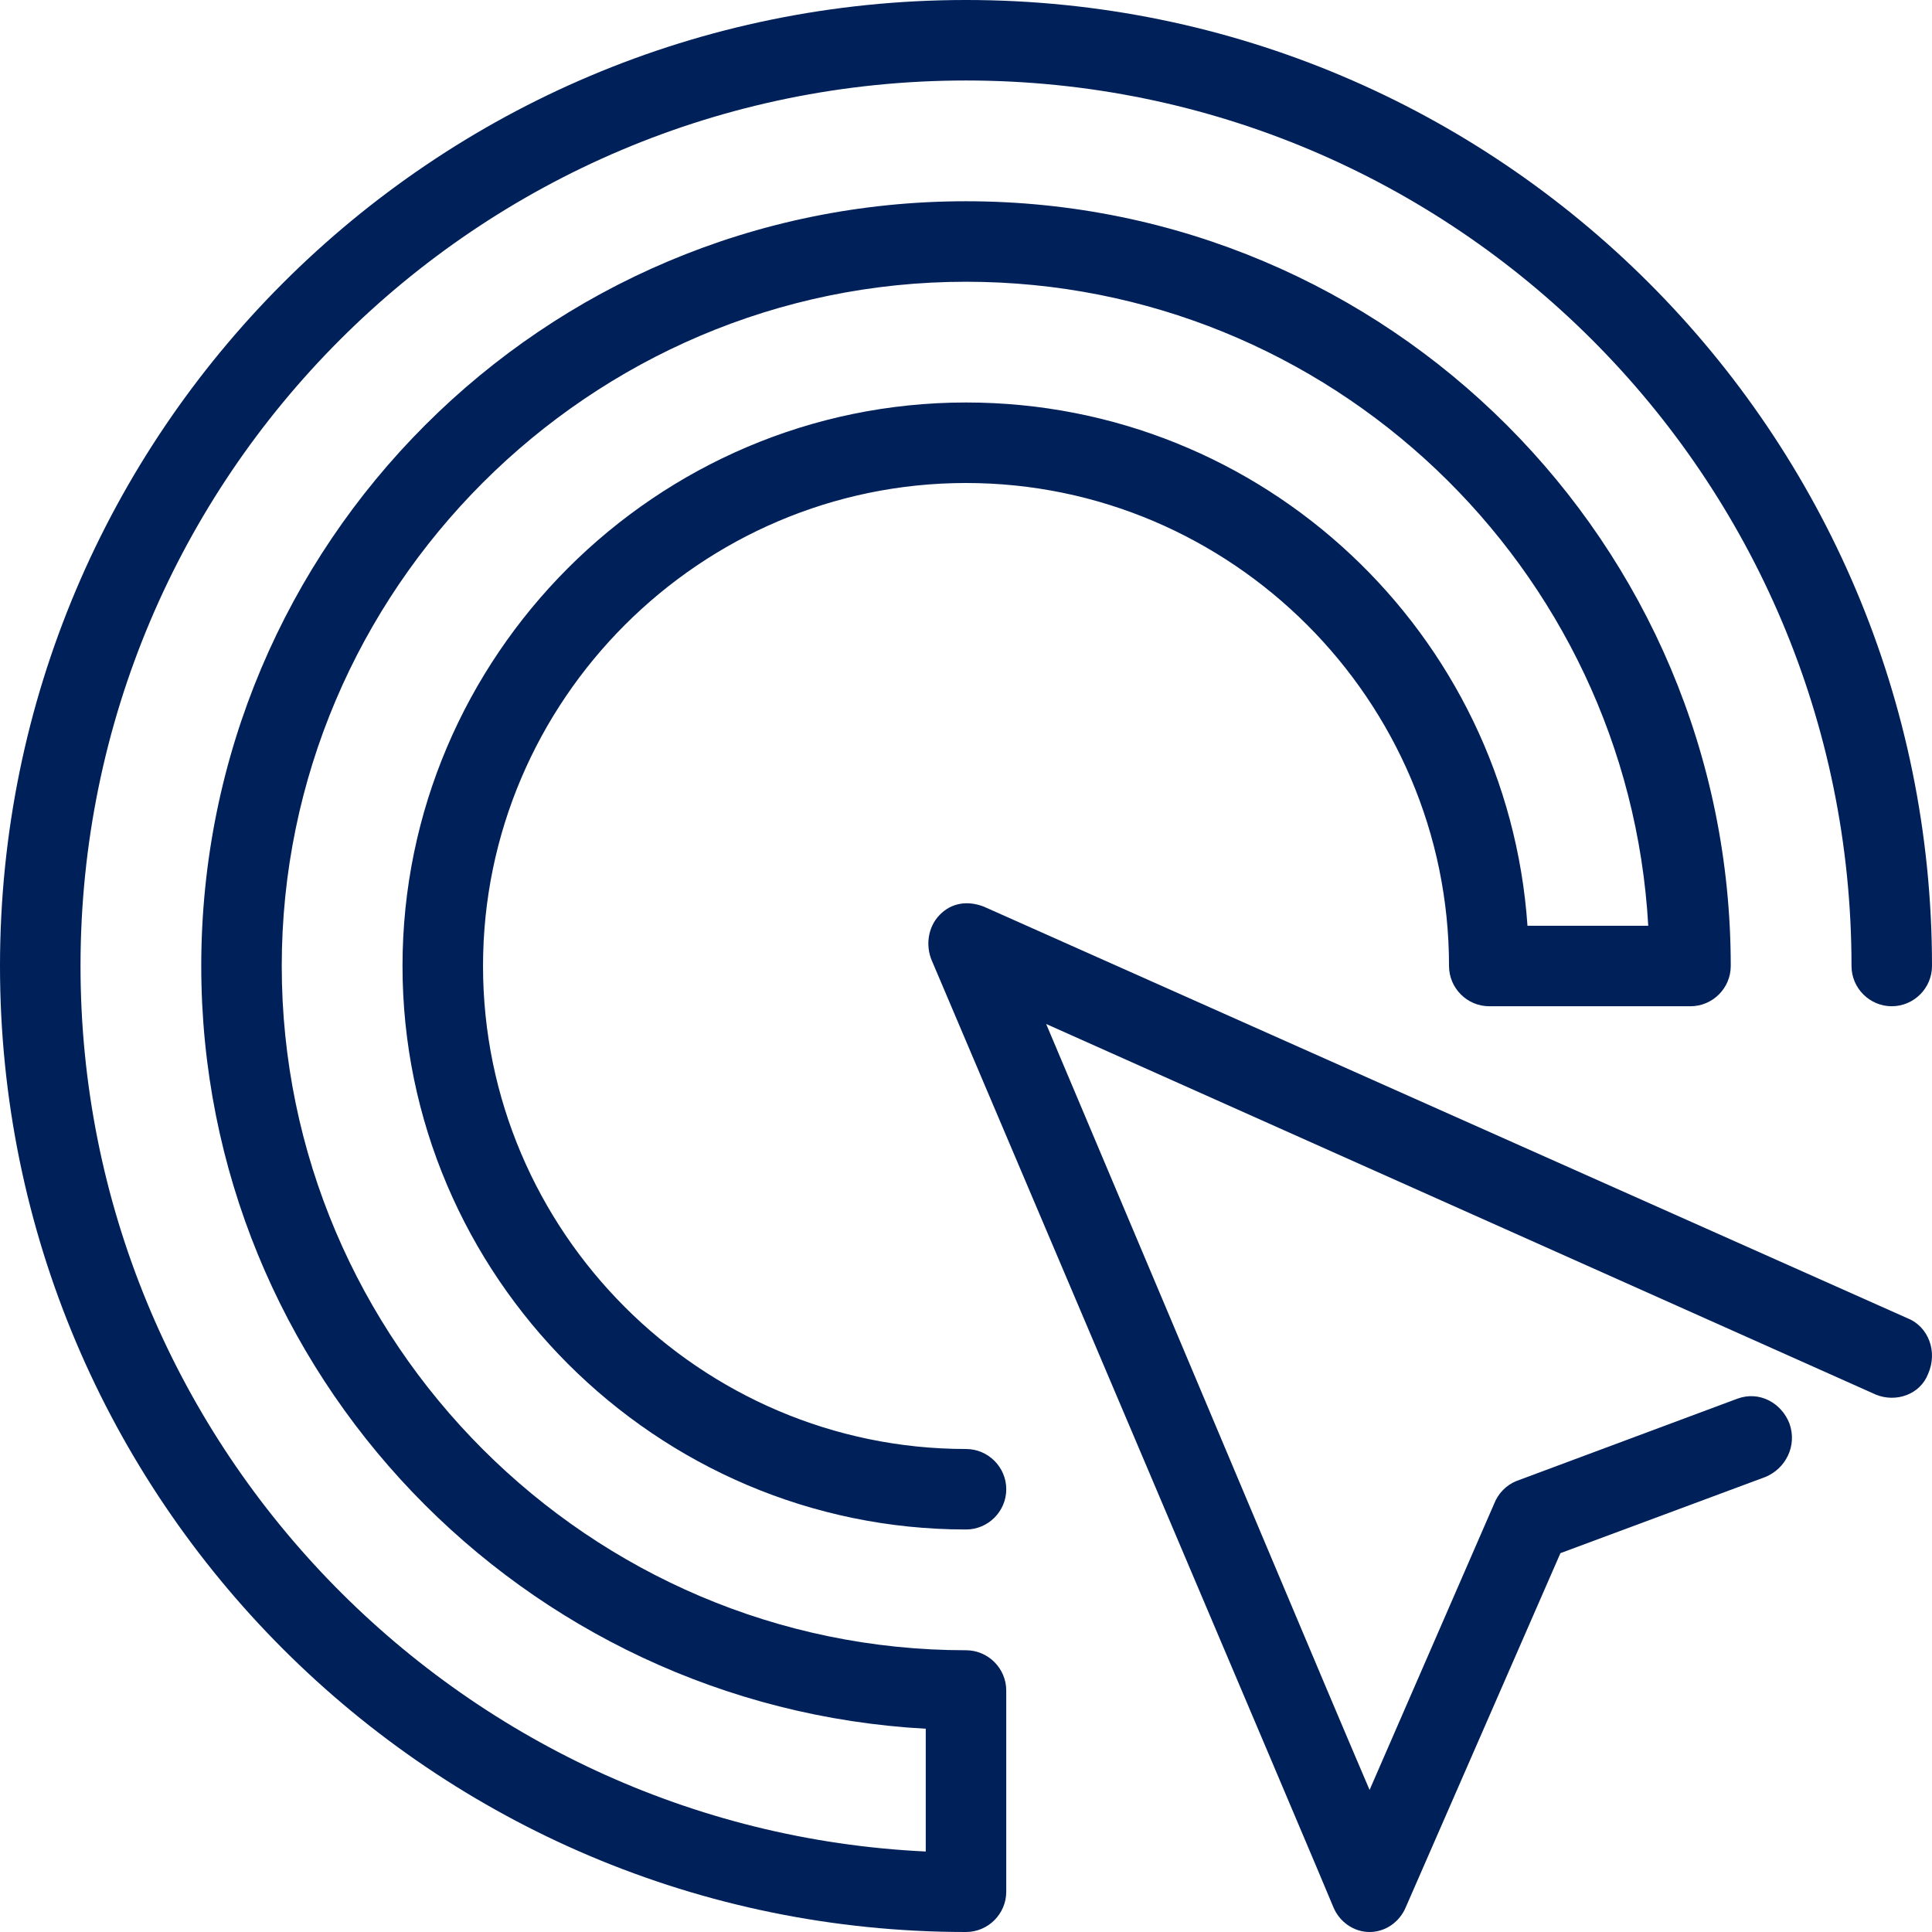 <svg width="77" height="77" viewBox="0 0 77 77" fill="none" xmlns="http://www.w3.org/2000/svg">
<path d="M76.042 52.547L39.213 36.135C38.572 35.888 37.932 35.97 37.451 36.462C36.971 36.955 36.891 37.693 37.131 38.268C37.131 38.268 53.064 75.769 53.144 76.016C53.384 76.59 53.945 77 54.585 77C55.226 77 55.786 76.59 56.026 76.016L62.191 61.901L70.358 58.865C71.158 58.537 71.639 57.634 71.318 56.732C70.998 55.911 70.117 55.419 69.237 55.747L60.429 59.029C60.029 59.193 59.709 59.521 59.549 59.932L54.585 71.338C52.824 67.235 49.221 58.618 41.695 40.811L74.761 55.582C75.562 55.91 76.523 55.582 76.843 54.761C77.243 53.859 76.843 52.874 76.042 52.546L76.042 52.547Z" fill="#002059"/>
<path d="M38.501 16.041C26.149 16.041 16.042 26.148 16.042 38.5C16.042 50.852 26.148 60.958 38.501 60.958C39.383 60.958 40.105 60.236 40.105 59.354C40.105 58.472 39.383 57.75 38.501 57.75C27.913 57.75 19.251 49.087 19.251 38.5C19.251 27.912 27.913 19.25 38.501 19.25C49.088 19.25 57.751 27.913 57.751 38.5C57.751 39.382 58.472 40.104 59.355 40.104H67.375C68.258 40.104 68.979 39.382 68.979 38.5C68.979 21.656 55.344 8.021 38.5 8.021C21.657 8.02 8.021 21.655 8.021 38.5C8.021 54.782 20.855 68.017 36.896 68.899V73.792C18.208 72.909 3.209 57.429 3.209 38.5C3.209 19.009 19.01 3.208 38.5 3.208C57.991 3.208 73.792 19.009 73.792 38.5C73.792 39.382 74.514 40.104 75.396 40.104C76.278 40.104 77 39.382 77 38.5C77.001 17.245 59.755 0 38.5 0C17.245 0 0 17.245 0 38.5C0 59.755 17.245 77 38.5 77C39.382 77 40.104 76.278 40.104 75.396V67.375C40.104 66.493 39.382 65.771 38.5 65.771C23.501 65.771 11.229 53.499 11.229 38.5C11.229 23.501 23.501 11.229 38.5 11.229C53.018 11.229 64.888 22.619 65.691 36.896H60.878C60.076 25.265 50.371 16.041 38.5 16.041L38.501 16.041Z" fill="#002059"/>
</svg>
